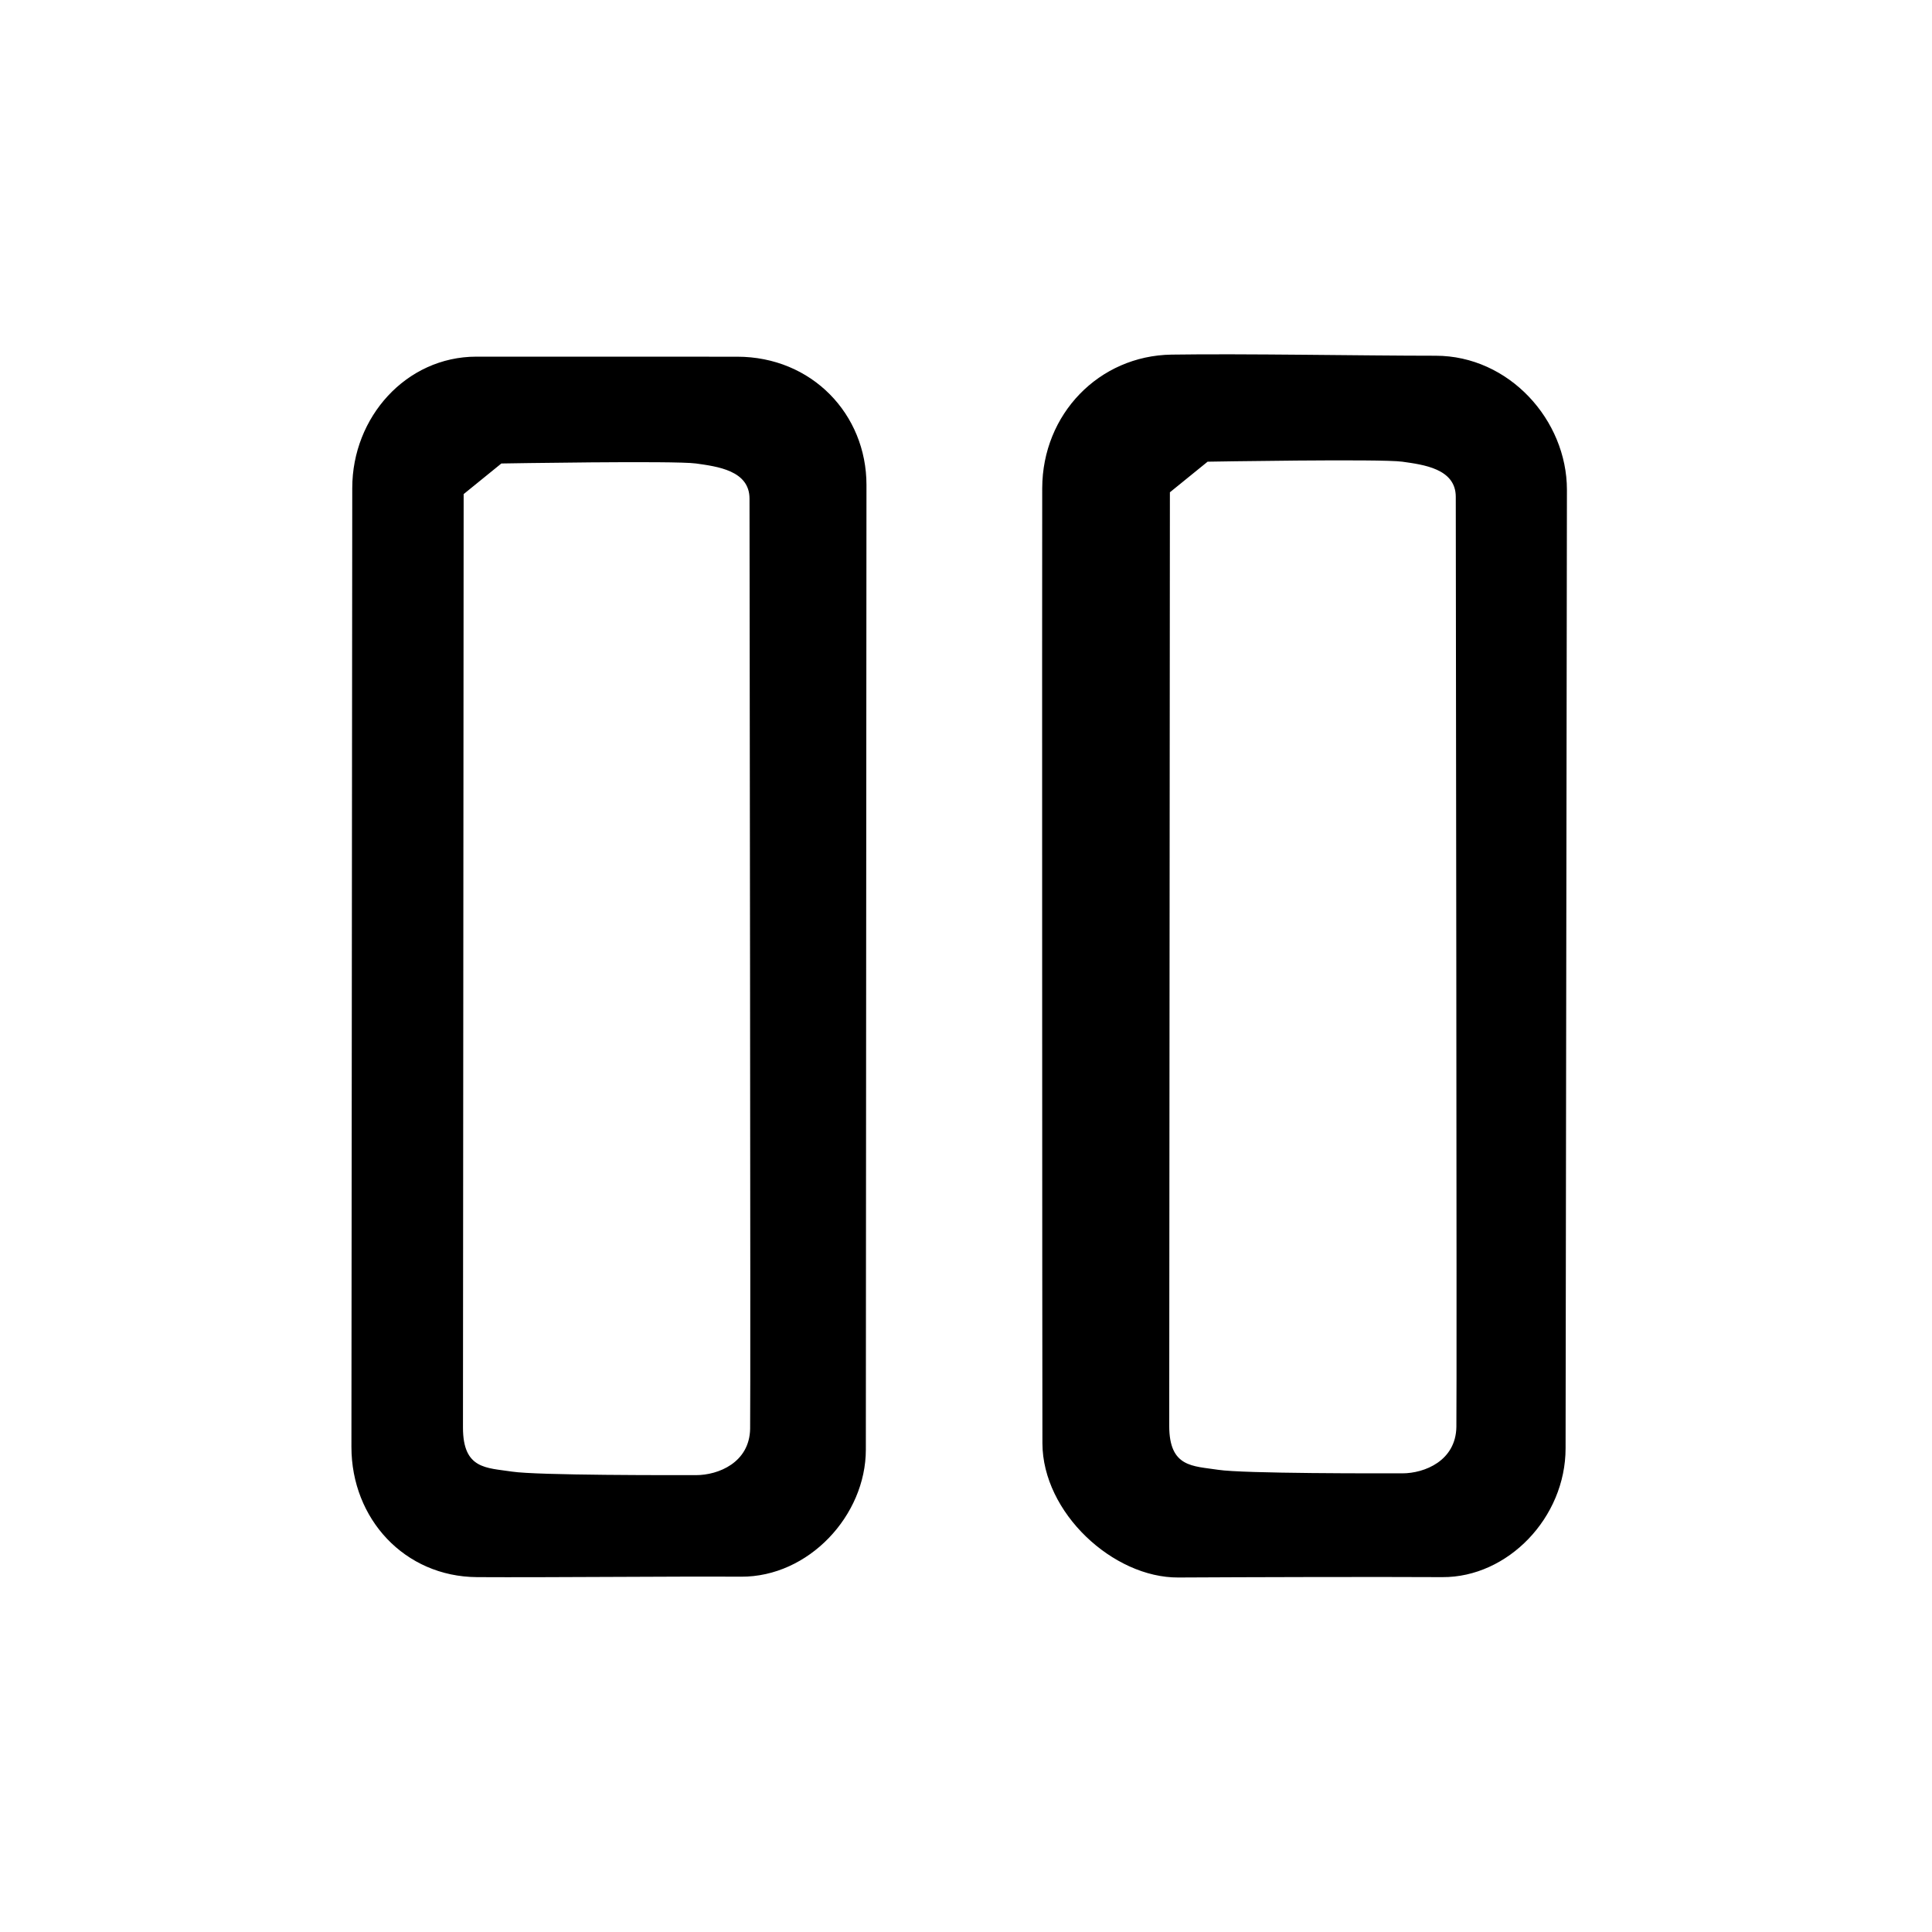 <?xml version="1.0" encoding="utf-8"?><!-- Uploaded to: SVG Repo, www.svgrepo.com, Generator: SVG Repo Mixer Tools -->
<svg fill="#000000" width="800px" height="800px" viewBox="0 0 256 256" xmlns="http://www.w3.org/2000/svg">
    <path d="M46.677 64.652c0-9.362 7.132-17.387 16.447-17.394 9.315-.007 24.677.007 34.55.007 9.875 0 17.138 7.594 17.138 16.998 0 9.403-.083 119.094-.083 127.82 0 8.726-7.58 16.895-16.554 16.837-8.975-.058-25.349.115-34.963.058-9.614-.058-16.646-7.74-16.646-17.254 0-9.515.11-117.71.11-127.072zm14.759.818s-.09 118.144-.09 123.691c0 5.547 3.124 5.315 6.481 5.832 3.358.518 21.454.47 24.402.47 2.947 0 7.085-1.658 7.167-6.14.08-4.483-.082-119.507-.082-123.249 0-3.742-4.299-4.264-7.085-4.66-2.787-.395-25.796 0-25.796 0l-4.997 4.056zm76.664-.793c.027-9.804 7.518-17.541 17.125-17.689 9.606-.147 25.283.148 35.004.148 9.72 0 17.397 8.52 17.397 17.77s-.178 117.809-.178 127c0 9.192-7.664 17.12-16.323 17.072-8.66-.05-26.354 0-34.991.048-8.638.05-17.98-8.582-18.007-17.783-.027-9.201-.055-116.763-.027-126.566zm16.917.554s-.089 118.145-.089 123.692c0 5.547 3.123 5.314 6.48 5.832 3.359.518 21.455.47 24.402.47 2.948 0 7.086-1.659 7.167-6.141.081-4.482-.08-119.506-.08-123.248 0-3.742-4.3-4.265-7.087-4.66-2.786-.396-25.796 0-25.796 0l-4.997 4.055z" fill-rule="evenodd"/>
</svg>